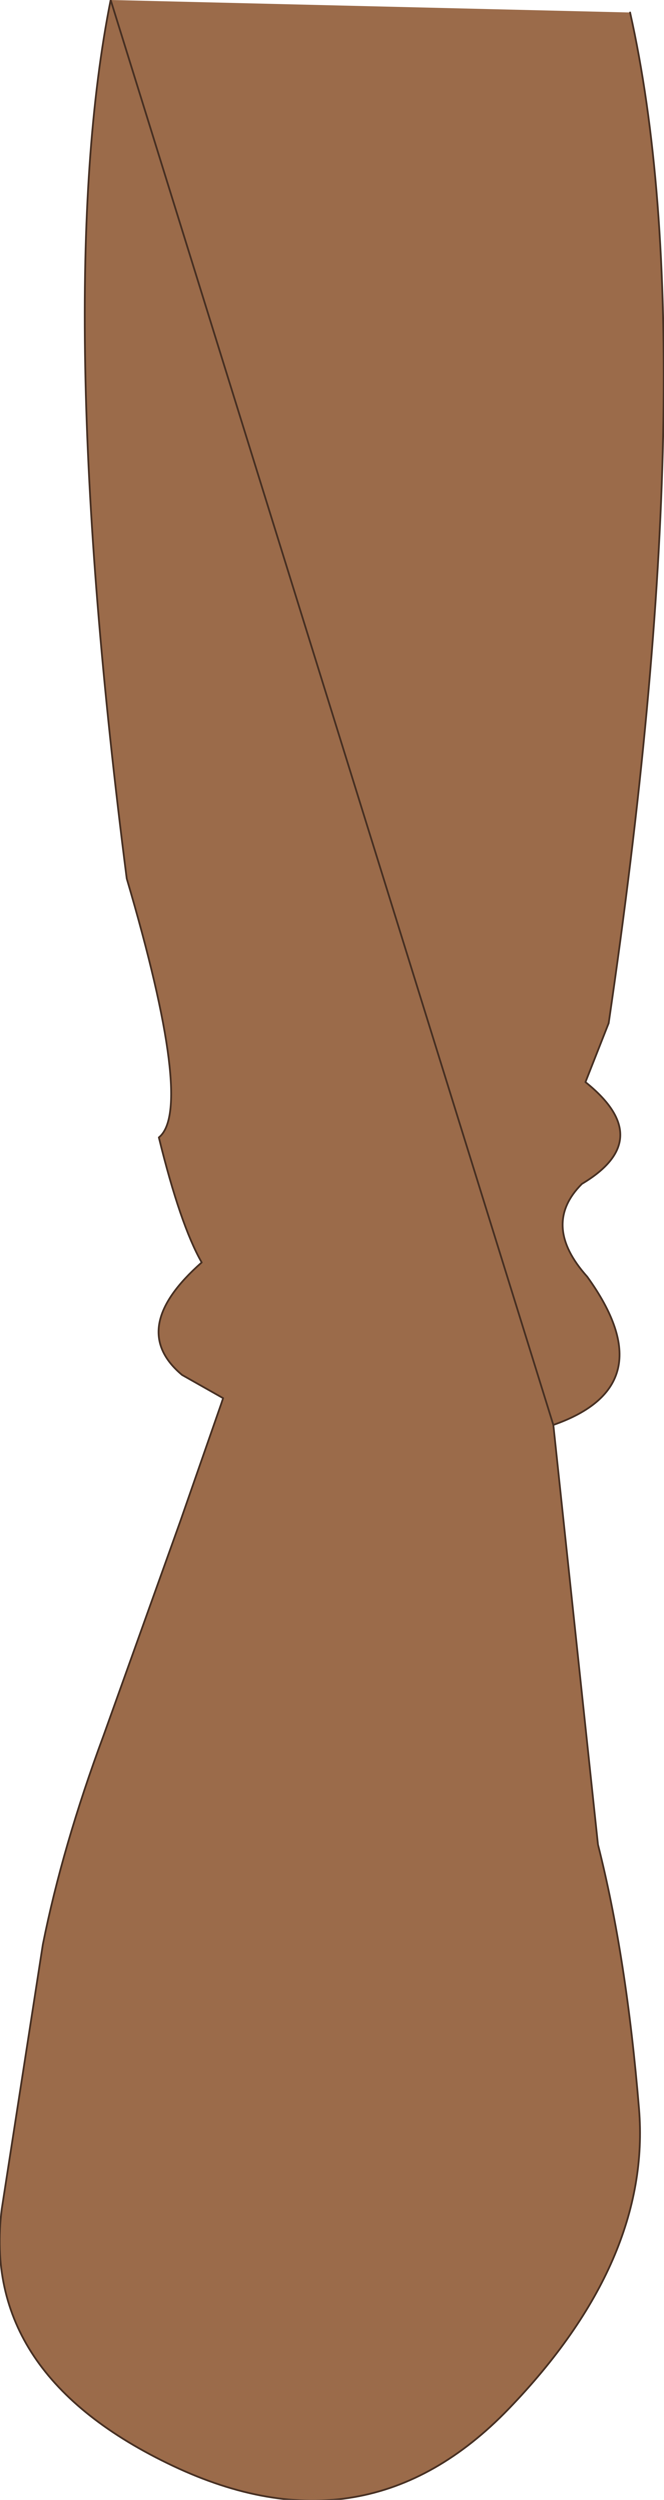 <?xml version="1.0" encoding="UTF-8" standalone="no"?>
<svg xmlns:xlink="http://www.w3.org/1999/xlink" height="70.0px" width="18.6px" xmlns="http://www.w3.org/2000/svg">
  <g transform="matrix(1.0, 0.0, 0.0, 1.0, 11.0, 35.2)">
    <path d="M6.65 -34.85 Q8.8 -25.25 6.05 -6.55 L5.4 -4.9 Q7.4 -3.3 5.3 -2.05 4.15 -0.9 5.45 0.55 7.65 3.6 4.5 4.7 L5.75 16.45 Q6.55 19.6 6.9 23.85 7.25 28.1 3.25 32.25 -0.75 36.4 -6.15 33.85 -11.55 31.3 -10.95 26.65 L-9.8 19.25 Q-9.25 16.5 -8.1 13.4 L-5.95 7.4 -4.8 4.1 -4.75 3.95 -5.9 3.3 Q-7.45 2.0 -5.35 0.15 -5.95 -0.9 -6.55 -3.35 -5.55 -4.15 -7.45 -10.6 -9.55 -26.95 -7.9 -35.2 L6.65 -34.85 M4.5 4.7 L3.65 4.7 6.05 4.7 4.5 4.7" fill="#9b6b4a" fill-rule="evenodd" stroke="none"/>
    <path d="M4.5 4.7 Q7.65 3.6 5.45 0.55 4.15 -0.9 5.3 -2.05 7.4 -3.3 5.4 -4.9 L6.05 -6.55 Q8.8 -25.25 6.65 -34.85 M-7.9 -35.2 Q-9.55 -26.95 -7.45 -10.6 -5.55 -4.15 -6.55 -3.35 -5.95 -0.9 -5.35 0.15 -7.45 2.0 -5.9 3.3 L-4.75 3.95 -4.8 4.1 -5.95 7.4 -8.1 13.4 Q-9.25 16.5 -9.8 19.25 L-10.95 26.65 Q-11.55 31.3 -6.15 33.85 -0.75 36.4 3.25 32.25 7.25 28.1 6.9 23.85 6.55 19.6 5.75 16.45 L4.5 4.7 Z" fill="none" stroke="#473023" stroke-linecap="round" stroke-linejoin="round" stroke-width="0.05"/>
  </g>
</svg>
